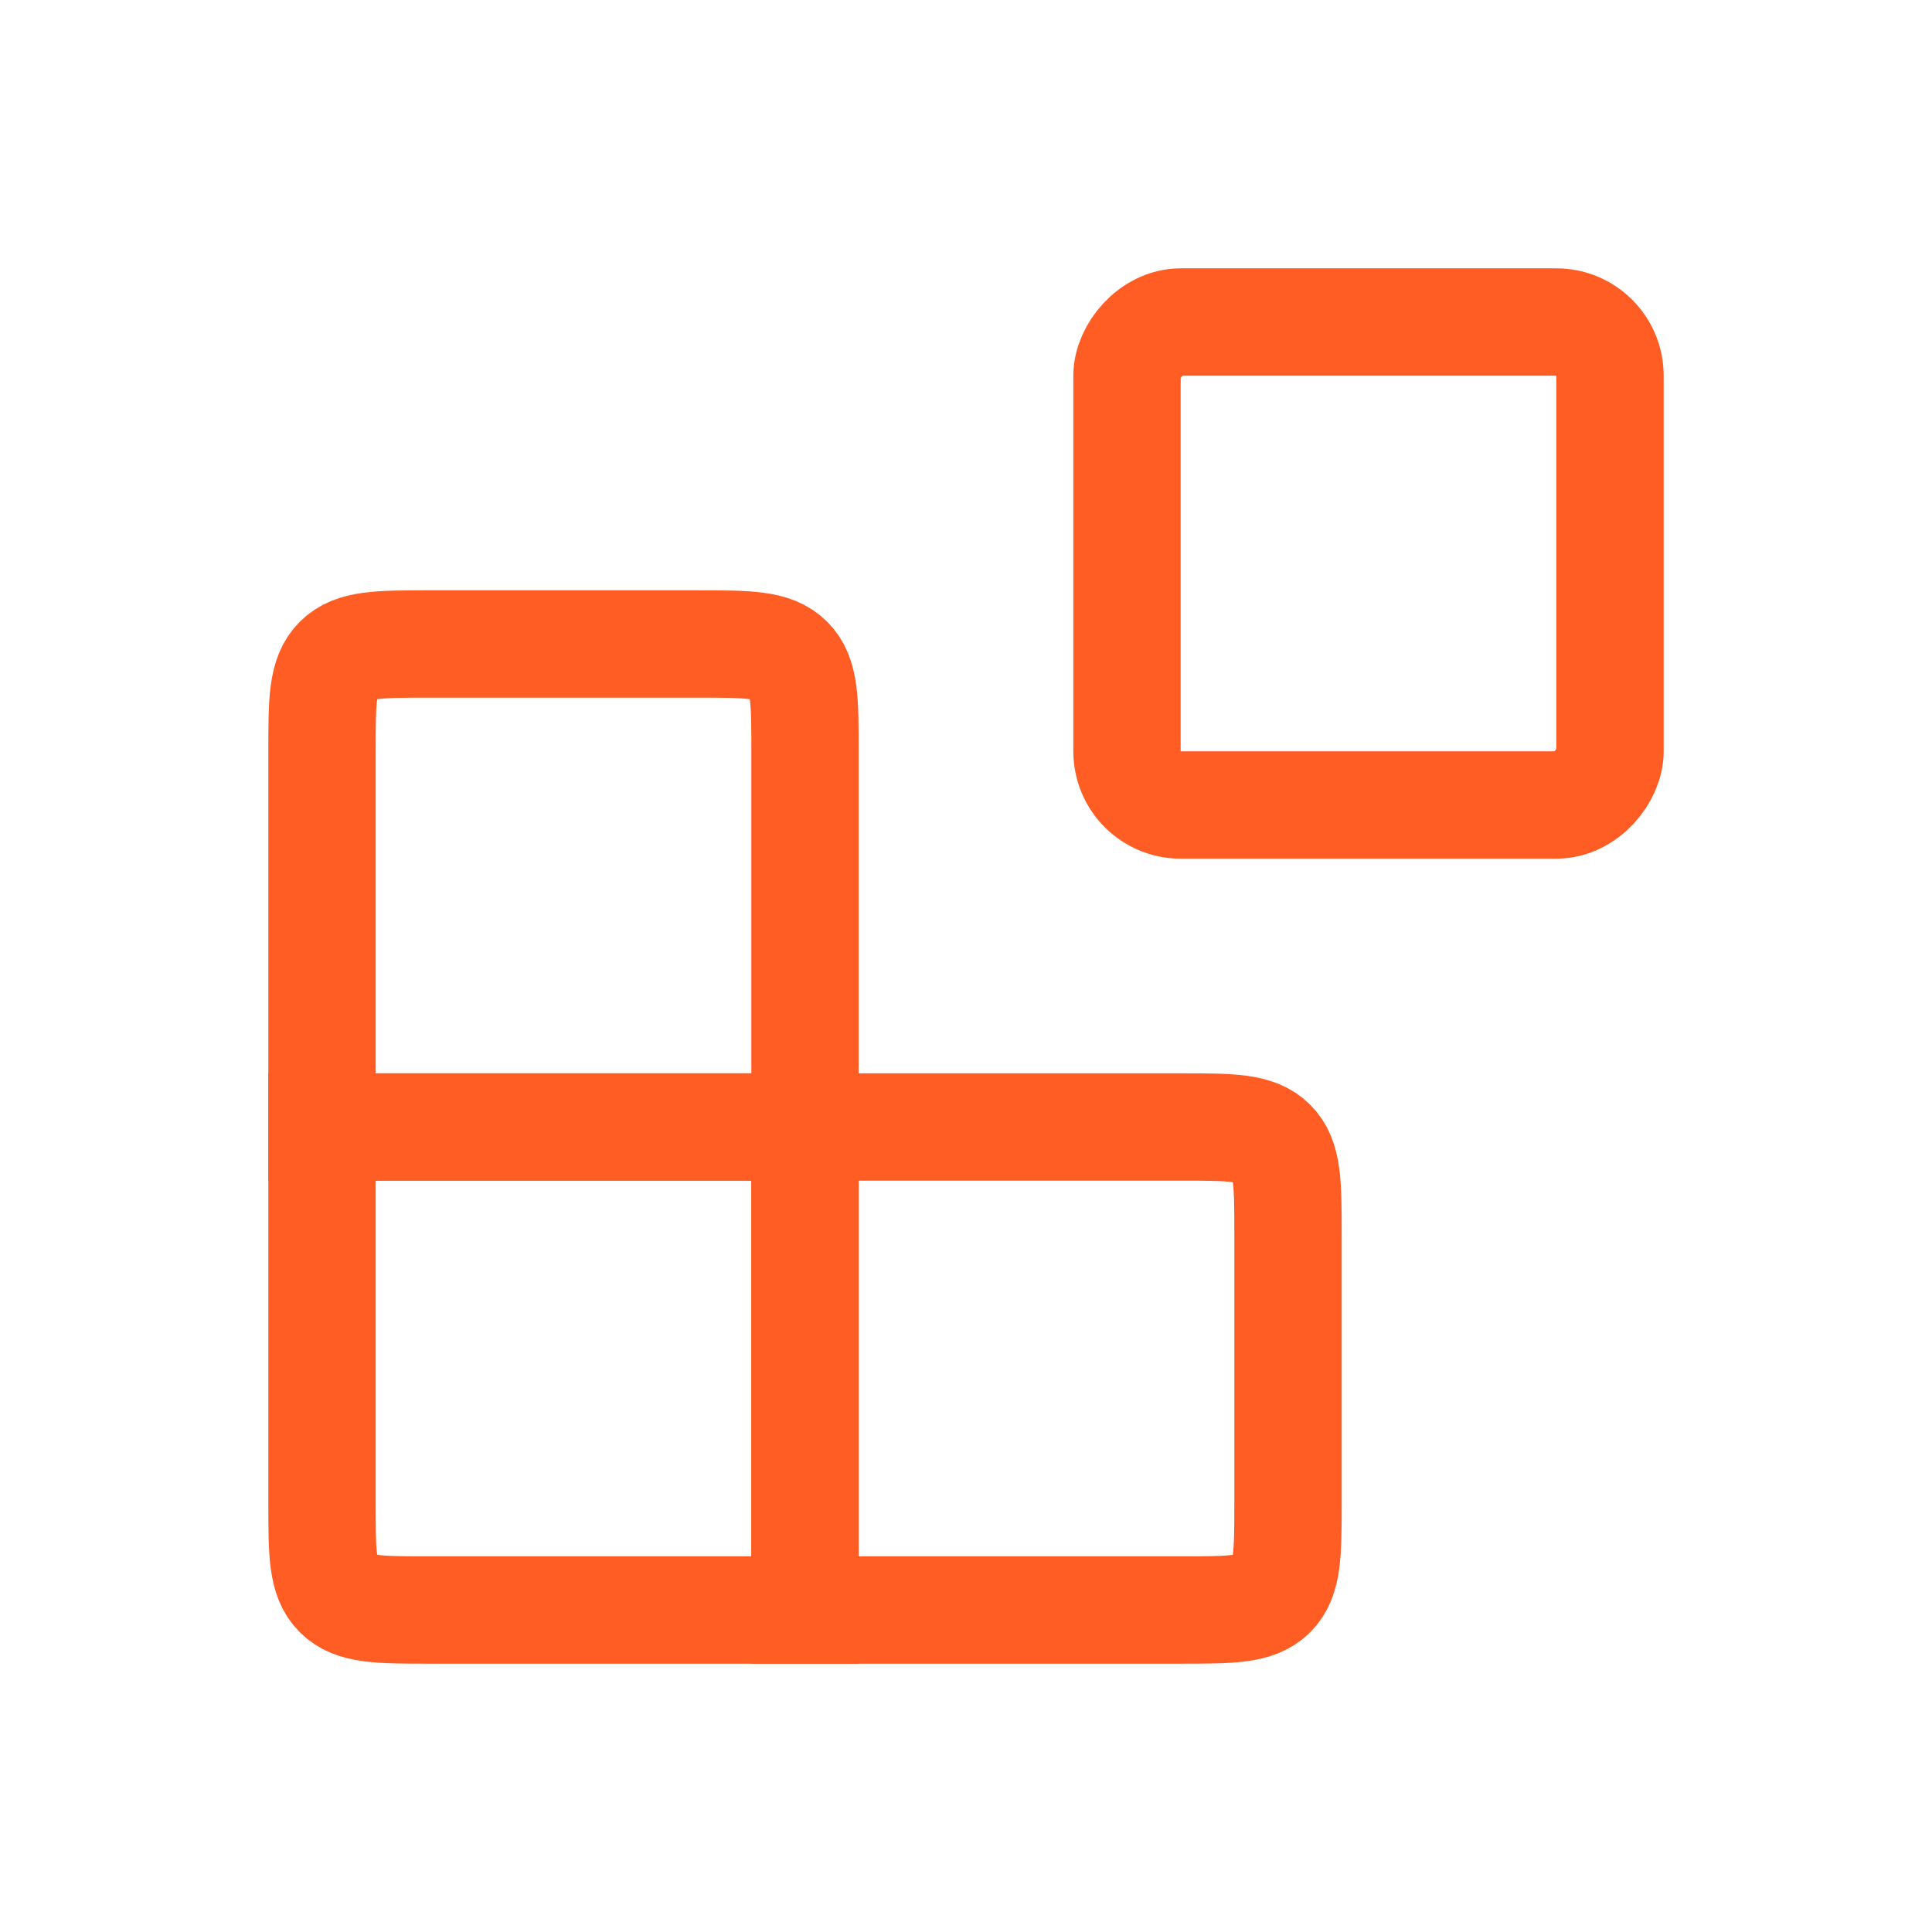 <?xml version="1.0" encoding="UTF-8"?> <svg xmlns="http://www.w3.org/2000/svg" width="36" height="36" viewBox="0 0 36 36" fill="none"><rect width="9" height="9" rx="1" transform="matrix(1 0 0 -1 21 15)" stroke="#FF5D23" stroke-width="2" stroke-linecap="round"></rect><path d="M15 21H22C22.943 21 23.414 21 23.707 21.293C24 21.586 24 22.057 24 23V28C24 28.943 24 29.414 23.707 29.707C23.414 30 22.943 30 22 30H15V21Z" stroke="#FF5D23" stroke-width="2" stroke-linecap="round"></path><path d="M15 14C15 13.057 15 12.586 14.707 12.293C14.414 12 13.943 12 13 12H8C7.057 12 6.586 12 6.293 12.293C6 12.586 6 13.057 6 14V21H15V14Z" stroke="#FF5D23" stroke-width="2" stroke-linecap="round"></path><path d="M15 30H8C7.057 30 6.586 30 6.293 29.707C6 29.414 6 28.943 6 28V21H15V30Z" stroke="#FF5D23" stroke-width="2" stroke-linecap="round"></path></svg> 